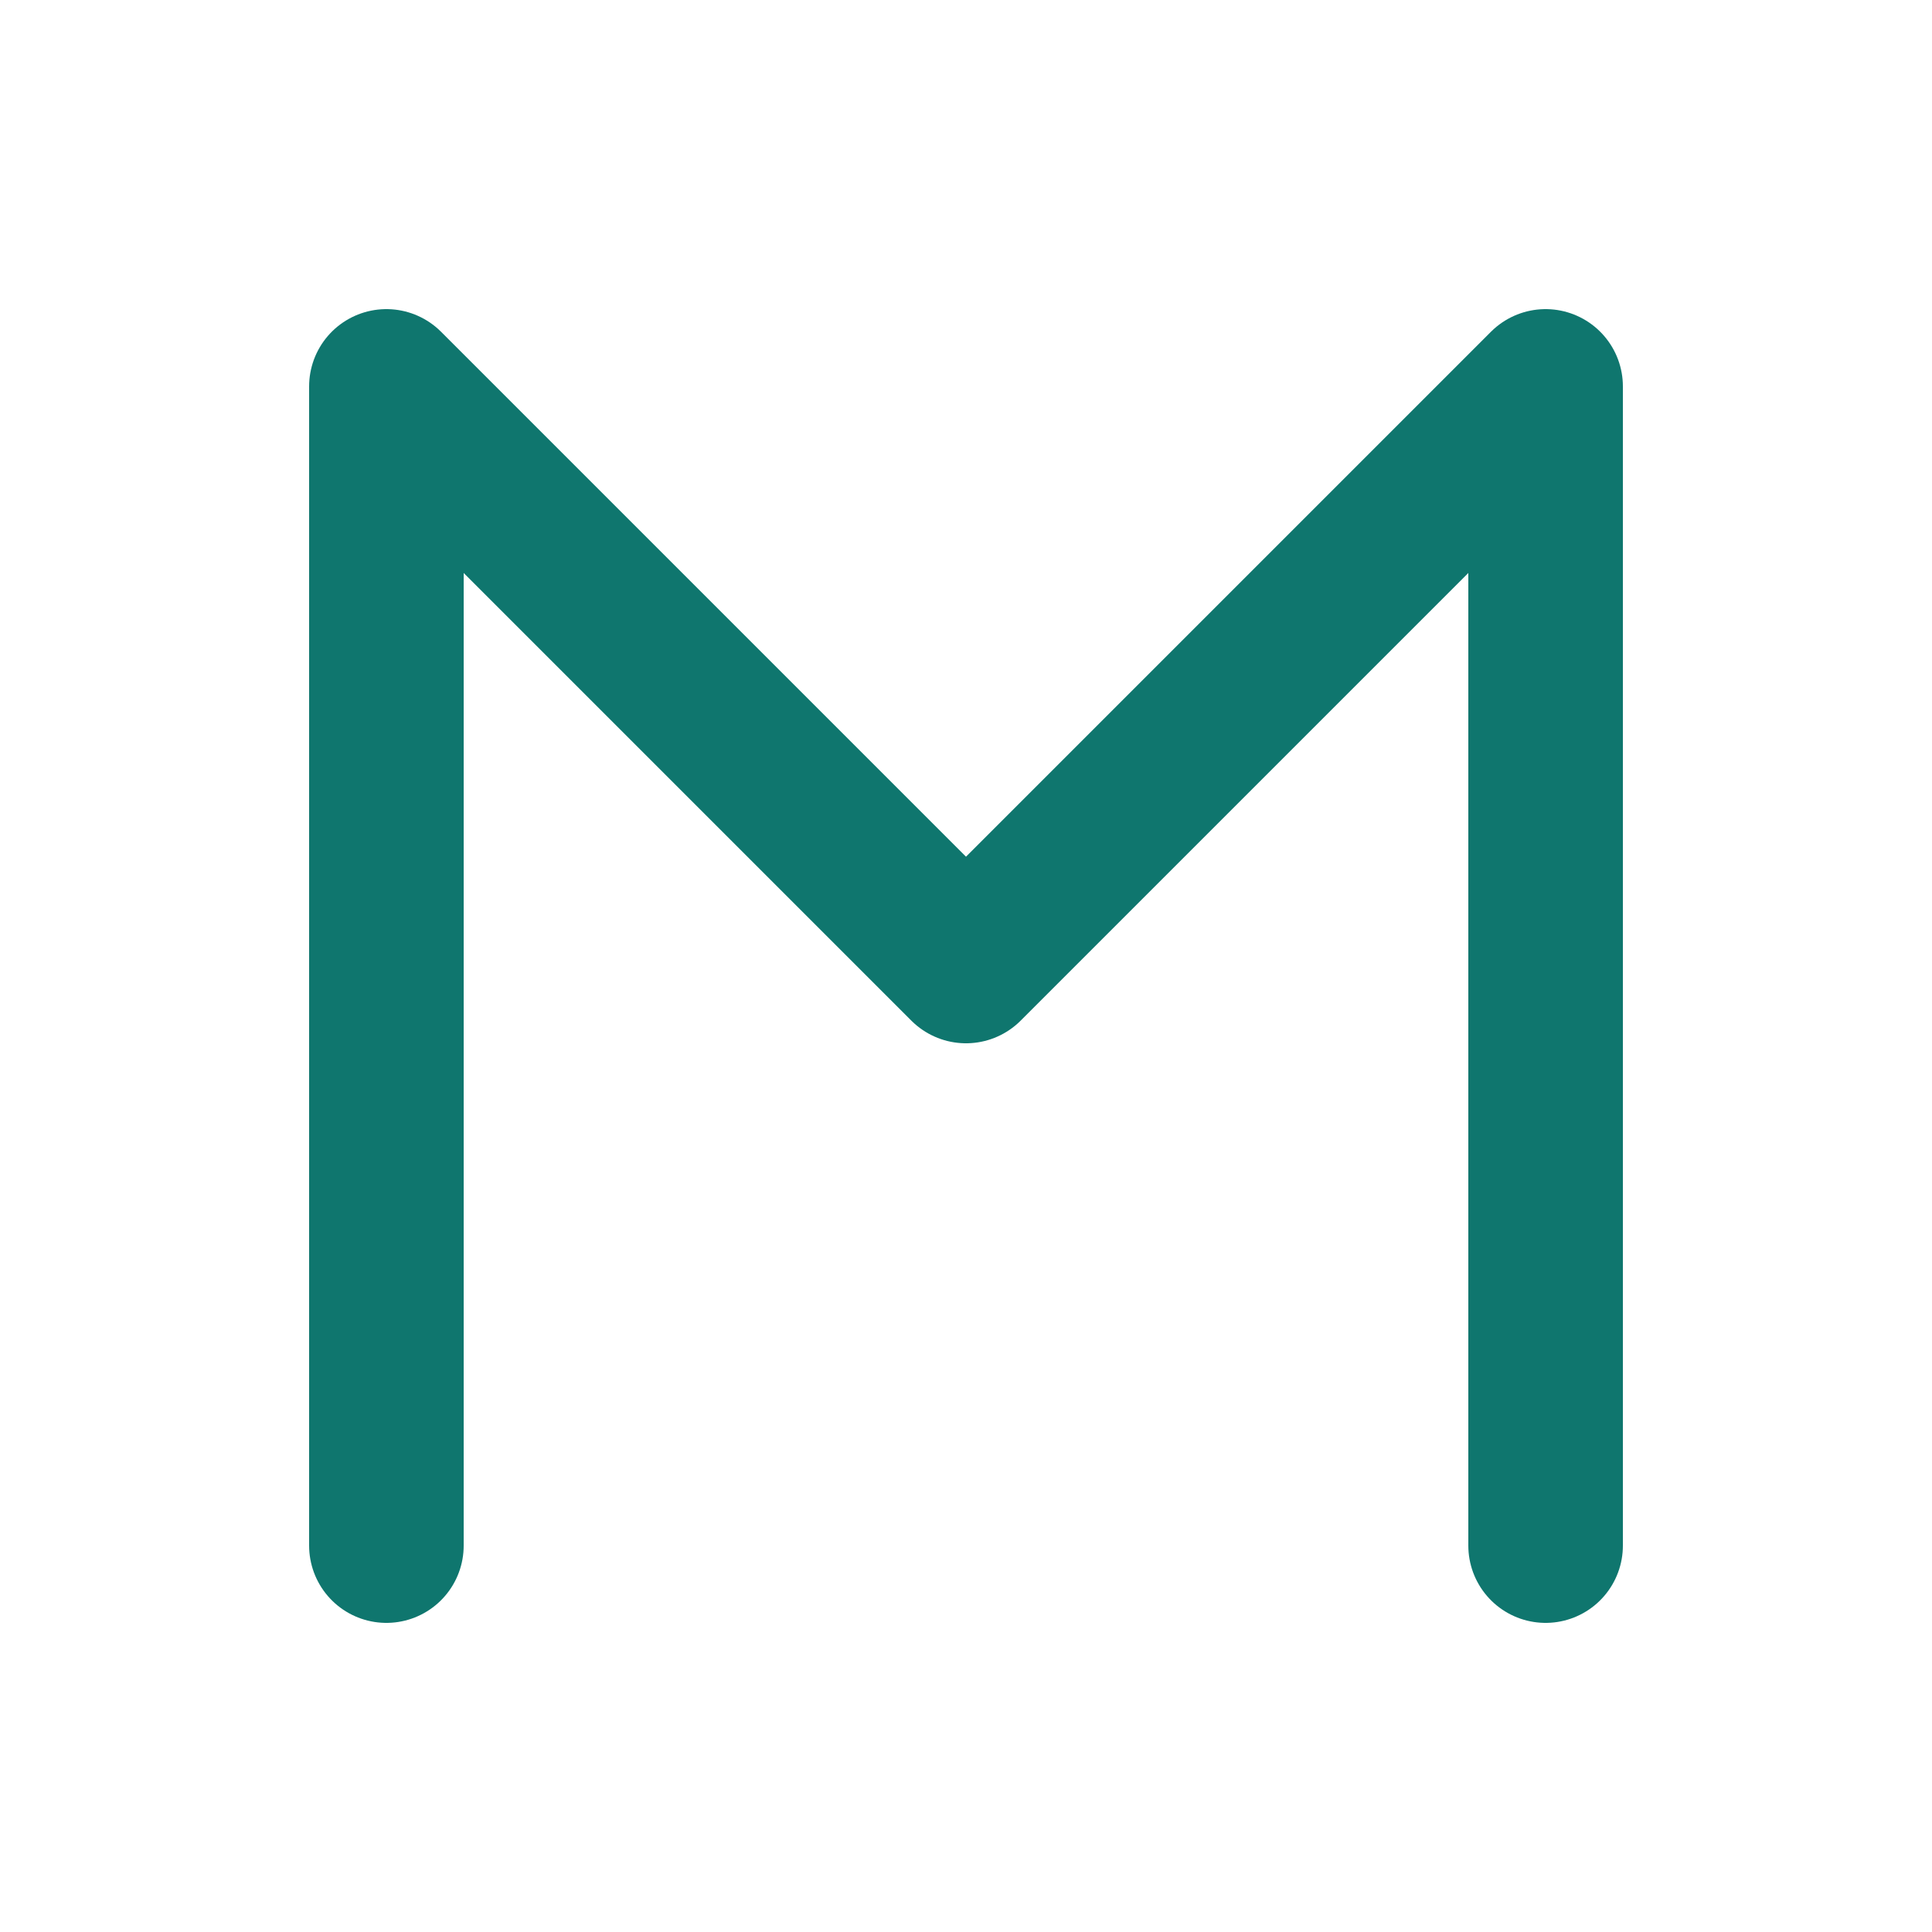 <svg xmlns="http://www.w3.org/2000/svg" viewBox="0 0 100 100">
  <!-- Simple geometric M -->
  <path 
    d="
      M20 80 
      L20 20 
      L50 50
      L80 20
      L80 80
    " 
    fill="none"
    stroke="#0F766E"
    stroke-width="8"
    stroke-linecap="round"
    stroke-linejoin="round"
  />
</svg>